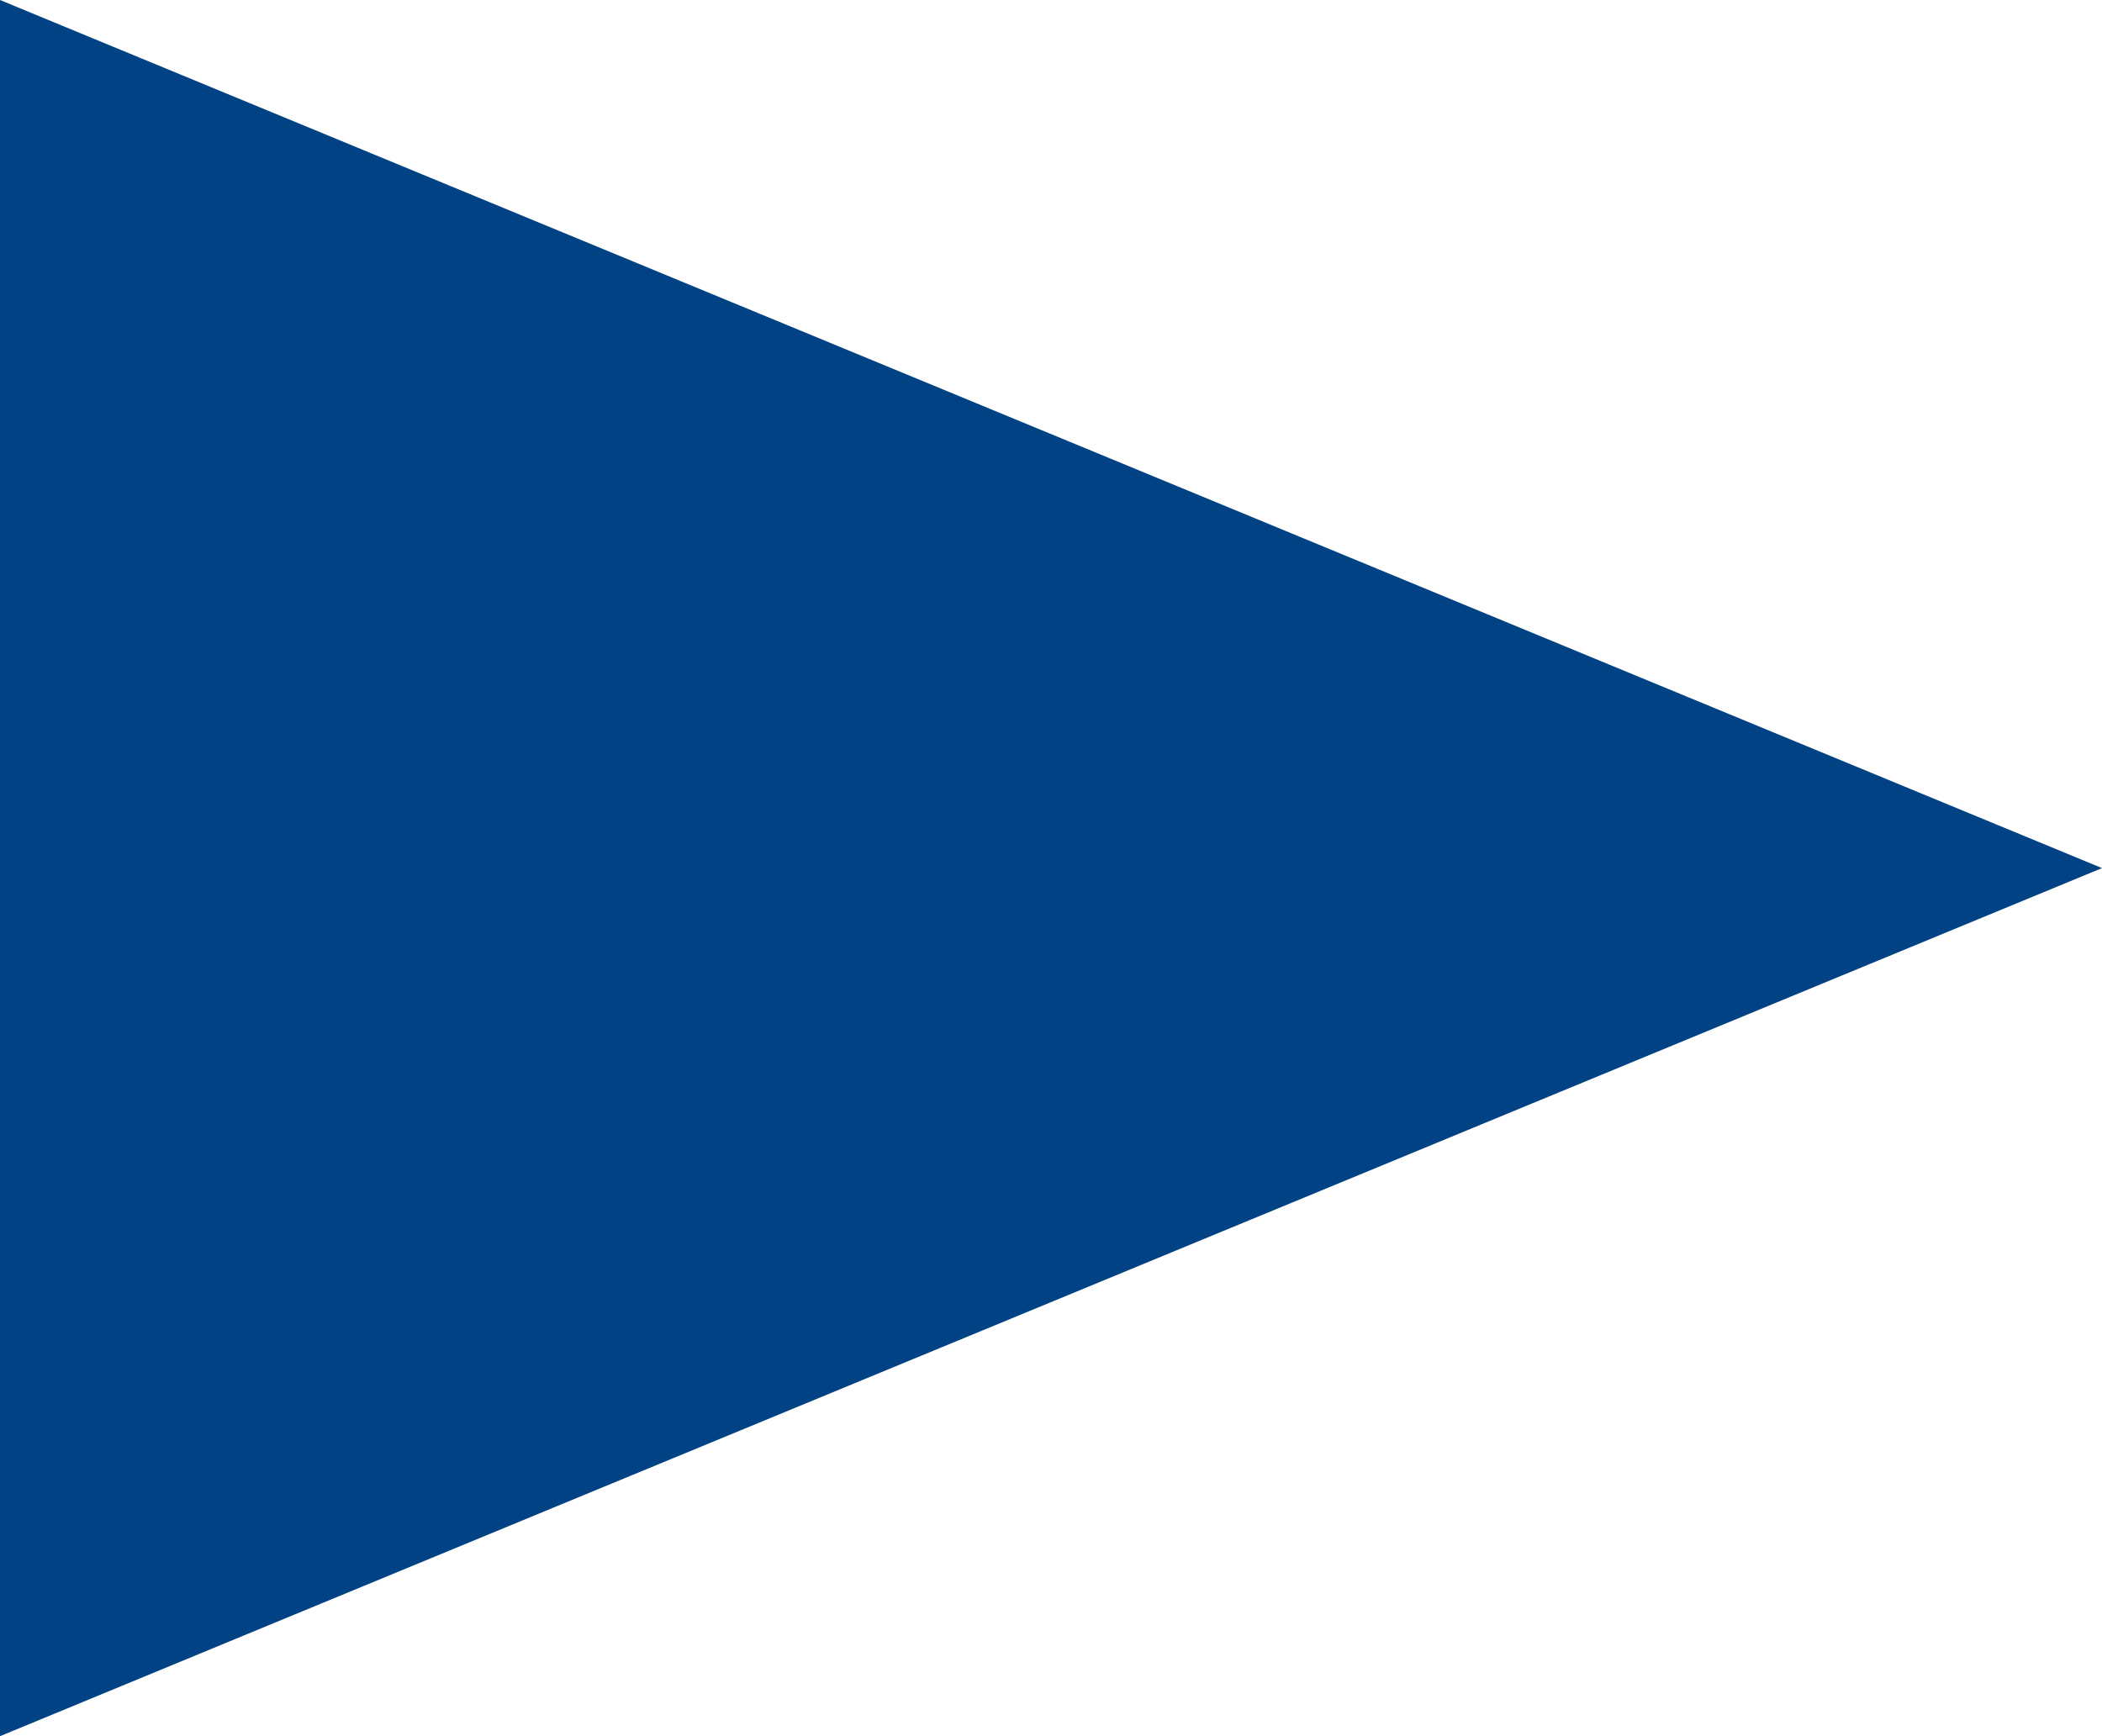 <?xml version="1.0" encoding="utf-8"?>
<!-- Generator: Adobe Illustrator 24.2.3, SVG Export Plug-In . SVG Version: 6.00 Build 0)  -->
<svg version="1.1" id="design" xmlns="http://www.w3.org/2000/svg" xmlns:xlink="http://www.w3.org/1999/xlink" x="0px" y="0px" viewbox="0 0 9.2 7.6" enable-background="new 0 0 9.2 7.6" xml:space="preserve" width="9.2" height="7.6">
<polygon fill="#004283" points="0,7.6 9.2,3.8 0,0 "/>
</svg>
